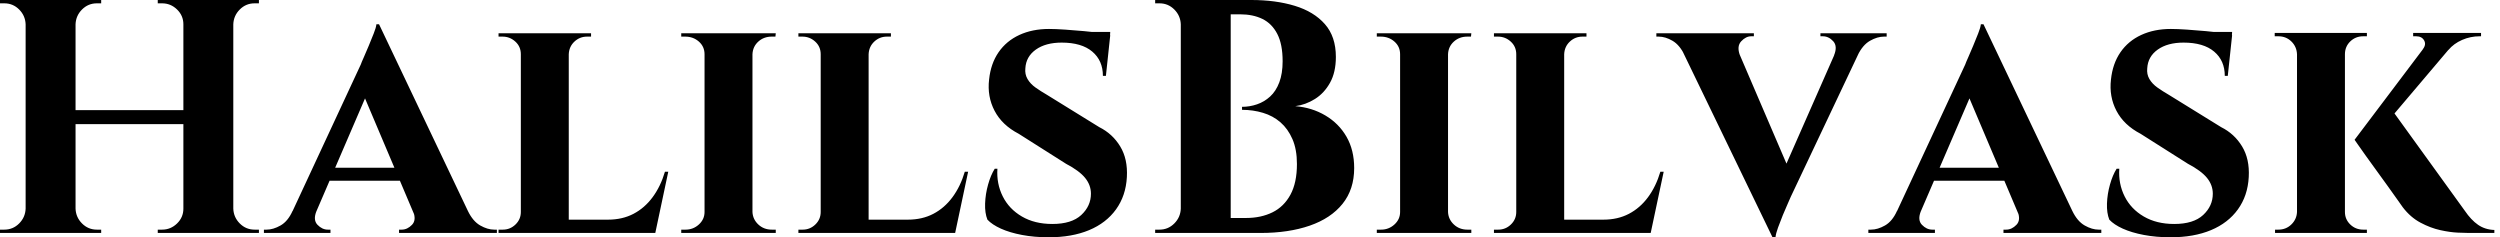 <svg baseProfile="full" height="28" version="1.1" viewBox="0 0 295 28" width="295" xmlns="http://www.w3.org/2000/svg" xmlns:ev="http://www.w3.org/2001/xml-events" xmlns:xlink="http://www.w3.org/1999/xlink"><defs /><g><path d="M29.178 0.0V27.489H23.288V0.0ZM10.564 0.0V27.489H4.673V0.0ZM23.641 12.999V14.648H10.171V12.999ZM4.791 24.623V27.489H1.649V27.097Q1.649 27.097 1.905 27.097Q2.16 27.097 2.16 27.097Q3.181 27.097 3.907 26.37Q4.634 25.644 4.673 24.623ZM4.791 2.867H4.673Q4.634 1.846 3.907 1.119Q3.181 0.393 2.16 0.393Q2.16 0.393 1.905 0.393Q1.649 0.393 1.649 0.393V0.0H4.791ZM10.446 24.623H10.564Q10.603 25.644 11.33 26.37Q12.056 27.097 13.077 27.097Q13.077 27.097 13.313 27.097Q13.548 27.097 13.588 27.097V27.489H10.446ZM10.446 2.867V0.0H13.588V0.393Q13.548 0.393 13.313 0.393Q13.077 0.393 13.077 0.393Q12.056 0.393 11.33 1.119Q10.603 1.846 10.564 2.867ZM23.405 24.623V27.489H20.264V27.097Q20.303 27.097 20.539 27.097Q20.774 27.097 20.774 27.097Q21.795 27.097 22.541 26.37Q23.288 25.644 23.288 24.623ZM23.405 2.867H23.288Q23.288 1.846 22.541 1.119Q21.795 0.393 20.774 0.393Q20.774 0.393 20.539 0.393Q20.303 0.393 20.264 0.393V0.0H23.405ZM29.06 24.623H29.178Q29.217 25.644 29.944 26.37Q30.67 27.097 31.691 27.097Q31.691 27.097 31.947 27.097Q32.202 27.097 32.202 27.097V27.489H29.06ZM29.06 2.867V0.0H32.202V0.393Q32.202 0.393 31.947 0.393Q31.691 0.393 31.691 0.393Q30.67 0.393 29.944 1.119Q29.217 1.846 29.178 2.867Z M46.379 2.867 58.003 27.293H51.366L44.062 10.053ZM38.996 24.898Q38.564 25.958 39.114 26.527Q39.663 27.097 40.331 27.097H40.645V27.489H32.791V27.097Q32.791 27.097 32.948 27.097Q33.105 27.097 33.105 27.097Q33.891 27.097 34.755 26.606Q35.619 26.115 36.168 24.898ZM46.379 2.867 46.457 7.579 37.935 27.372H35.029L44.219 7.619Q44.297 7.383 44.572 6.774Q44.847 6.165 45.161 5.4Q45.475 4.634 45.75 3.947Q46.025 3.259 46.065 2.867ZM49.795 19.792V21.324H39.781V19.792ZM50.384 24.898H56.864Q57.453 26.115 58.317 26.606Q59.181 27.097 59.966 27.097Q59.966 27.097 60.123 27.097Q60.281 27.097 60.281 27.097V27.489H48.735V27.097H49.049Q49.717 27.097 50.266 26.527Q50.816 25.958 50.384 24.898Z M68.763 3.927V27.489H63.108V3.927ZM77.913 25.919 78.856 27.489H68.684V25.919ZM80.505 20.264 78.973 27.489H72.18L73.397 25.919Q75.086 25.919 76.401 25.231Q77.717 24.544 78.659 23.268Q79.602 21.992 80.112 20.264ZM63.226 25.015 63.383 27.489H60.477V27.097Q60.477 27.097 60.712 27.097Q60.948 27.097 60.987 27.097Q61.851 27.097 62.48 26.488Q63.108 25.879 63.108 25.015ZM68.684 6.401V3.927H71.394V4.32Q71.355 4.32 71.139 4.32Q70.923 4.32 70.923 4.32Q70.059 4.32 69.431 4.909Q68.802 5.498 68.763 6.401ZM63.226 6.401H63.108Q63.108 5.498 62.46 4.909Q61.812 4.32 60.948 4.32Q60.909 4.32 60.693 4.32Q60.477 4.32 60.477 4.32V3.927H63.226Z M90.44 3.927V27.489H84.785V3.927ZM84.903 25.015V27.489H82.036V27.097Q82.036 27.097 82.272 27.097Q82.508 27.097 82.547 27.097Q83.45 27.097 84.118 26.488Q84.785 25.879 84.785 25.015ZM90.362 25.015H90.44Q90.48 25.879 91.128 26.488Q91.776 27.097 92.718 27.097Q92.718 27.097 92.934 27.097Q93.15 27.097 93.189 27.097V27.489H90.362ZM90.362 6.401V3.927H93.189L93.15 4.32Q93.15 4.32 92.954 4.32Q92.757 4.32 92.718 4.32Q91.776 4.32 91.128 4.909Q90.48 5.498 90.44 6.401ZM84.903 6.401H84.785Q84.785 5.498 84.118 4.909Q83.45 4.32 82.508 4.32Q82.508 4.32 82.272 4.32Q82.036 4.32 82.036 4.32V3.927H84.903Z M104.146 3.927V27.489H98.491V3.927ZM113.296 25.919 114.238 27.489H104.067V25.919ZM115.888 20.264 114.356 27.489H107.562L108.78 25.919Q110.468 25.919 111.784 25.231Q113.1 24.544 114.042 23.268Q114.985 21.992 115.495 20.264ZM98.609 25.015 98.766 27.489H95.86V27.097Q95.86 27.097 96.095 27.097Q96.331 27.097 96.37 27.097Q97.234 27.097 97.863 26.488Q98.491 25.879 98.491 25.015ZM104.067 6.401V3.927H106.777V4.32Q106.738 4.32 106.522 4.32Q106.306 4.32 106.306 4.32Q105.442 4.32 104.813 4.909Q104.185 5.498 104.146 6.401ZM98.609 6.401H98.491Q98.491 5.498 97.843 4.909Q97.195 4.32 96.331 4.32Q96.292 4.32 96.076 4.32Q95.86 4.32 95.86 4.32V3.927H98.609Z M125.431 3.417Q126.216 3.417 127.335 3.495Q128.454 3.574 129.554 3.672Q130.654 3.77 131.498 3.907Q132.342 4.045 132.656 4.163L132.146 8.954H131.792Q131.792 7.147 130.536 6.087Q129.279 5.027 126.923 5.027Q125.038 5.027 123.879 5.851Q122.721 6.676 122.642 8.05Q122.564 8.757 122.898 9.327Q123.231 9.896 123.84 10.328Q124.449 10.76 125.195 11.192L131.36 15.001Q132.931 15.787 133.835 17.279Q134.738 18.771 134.62 20.892Q134.502 23.091 133.344 24.701Q132.185 26.311 130.163 27.156Q128.14 28.0 125.391 28.0Q123.703 28.0 122.25 27.725Q120.797 27.45 119.756 26.979Q118.715 26.508 118.165 25.919Q117.851 25.133 117.891 24.014Q117.93 22.895 118.244 21.776Q118.558 20.656 119.029 19.91H119.344Q119.226 21.677 119.972 23.17Q120.718 24.662 122.23 25.546Q123.742 26.429 125.823 26.429Q128.101 26.429 129.24 25.369Q130.379 24.309 130.379 22.856Q130.379 21.835 129.691 20.99Q129.004 20.146 127.433 19.321L121.857 15.787Q119.893 14.766 119.01 13.077Q118.126 11.388 118.362 9.386Q118.558 7.501 119.481 6.165Q120.404 4.83 121.935 4.123Q123.467 3.417 125.431 3.417ZM132.656 3.77 132.617 4.477H128.415V3.77Z M142.513 0.0H149.307Q152.174 0.0 154.432 0.687Q156.69 1.374 157.986 2.847Q159.282 4.32 159.282 6.715Q159.282 8.522 158.595 9.759Q157.907 10.996 156.808 11.683Q155.708 12.37 154.491 12.527Q156.454 12.684 158.045 13.627Q159.635 14.569 160.539 16.14Q161.442 17.711 161.442 19.832Q161.442 22.345 160.067 24.053Q158.693 25.762 156.199 26.626Q153.705 27.489 150.407 27.489H146.519Q146.519 27.489 146.539 27.038Q146.558 26.586 146.558 26.154Q146.558 25.722 146.558 25.722H148.679Q150.446 25.722 151.801 25.055Q153.156 24.387 153.921 22.973Q154.687 21.56 154.687 19.36Q154.687 17.633 154.157 16.415Q153.627 15.198 152.743 14.432Q151.86 13.666 150.682 13.313Q149.504 12.959 148.208 12.959V12.606Q149.111 12.606 149.975 12.311Q150.839 12.017 151.526 11.388Q152.213 10.76 152.606 9.719Q152.999 8.679 152.999 7.226Q152.999 5.223 152.37 4.006Q151.742 2.788 150.623 2.238Q149.504 1.689 147.972 1.689H142.906Q142.906 1.649 142.808 1.237Q142.71 0.825 142.612 0.412Q142.513 0.0 142.513 0.0ZM146.872 0.0V27.489H140.982V0.0ZM141.1 24.623V27.489H137.958V27.097Q138.036 27.097 138.233 27.097Q138.429 27.097 138.468 27.097Q139.489 27.097 140.216 26.37Q140.942 25.644 140.982 24.623ZM141.1 2.867H140.982Q140.942 1.846 140.216 1.119Q139.489 0.393 138.468 0.393Q138.429 0.393 138.233 0.393Q138.036 0.393 137.958 0.393V0.0H141.1Z M172.516 3.927V27.489H166.861V3.927ZM166.979 25.015V27.489H164.112V27.097Q164.112 27.097 164.348 27.097Q164.583 27.097 164.623 27.097Q165.526 27.097 166.194 26.488Q166.861 25.879 166.861 25.015ZM172.438 25.015H172.516Q172.555 25.879 173.203 26.488Q173.851 27.097 174.794 27.097Q174.794 27.097 175.01 27.097Q175.226 27.097 175.265 27.097V27.489H172.438ZM172.438 6.401V3.927H175.265L175.226 4.32Q175.226 4.32 175.029 4.32Q174.833 4.32 174.794 4.32Q173.851 4.32 173.203 4.909Q172.555 5.498 172.516 6.401ZM166.979 6.401H166.861Q166.861 5.498 166.194 4.909Q165.526 4.32 164.583 4.32Q164.583 4.32 164.348 4.32Q164.112 4.32 164.112 4.32V3.927H166.979Z M186.222 3.927V27.489H180.567V3.927ZM195.372 25.919 196.314 27.489H186.143V25.919ZM197.964 20.264 196.432 27.489H189.638L190.856 25.919Q192.544 25.919 193.86 25.231Q195.175 24.544 196.118 23.268Q197.06 21.992 197.571 20.264ZM180.684 25.015 180.842 27.489H177.935V27.097Q177.935 27.097 178.171 27.097Q178.407 27.097 178.446 27.097Q179.31 27.097 179.938 26.488Q180.567 25.879 180.567 25.015ZM186.143 6.401V3.927H188.853V4.32Q188.813 4.32 188.597 4.32Q188.381 4.32 188.381 4.32Q187.518 4.32 186.889 4.909Q186.261 5.498 186.222 6.401ZM180.684 6.401H180.567Q180.567 5.498 179.919 4.909Q179.271 4.32 178.407 4.32Q178.367 4.32 178.151 4.32Q177.935 4.32 177.935 4.32V3.927H180.684Z M210.805 28.0 199.259 4.123H205.935L213.083 20.774ZM210.805 28.0 210.648 23.405 219.17 4.045H222.036L212.965 23.209Q212.886 23.405 212.612 24.014Q212.337 24.623 212.022 25.388Q211.708 26.154 211.453 26.861Q211.198 27.568 211.158 28.0ZM218.07 6.519Q218.502 5.459 217.972 4.87Q217.442 4.281 216.735 4.281H216.46V3.927H224.275V4.32Q224.275 4.32 224.118 4.32Q223.961 4.32 223.961 4.32Q223.175 4.32 222.311 4.811Q221.447 5.302 220.858 6.519ZM206.957 6.519H200.438Q199.849 5.302 199.004 4.811Q198.16 4.32 197.374 4.32Q197.374 4.32 197.237 4.32Q197.1 4.32 197.1 4.32V3.927H208.606V4.281H208.292Q207.663 4.281 207.114 4.87Q206.564 5.459 206.957 6.519Z M235.703 2.867 247.327 27.293H240.69L233.386 10.053ZM228.32 24.898Q227.888 25.958 228.438 26.527Q228.987 27.097 229.655 27.097H229.969V27.489H222.115V27.097Q222.115 27.097 222.272 27.097Q222.429 27.097 222.429 27.097Q223.215 27.097 224.079 26.606Q224.942 26.115 225.492 24.898ZM235.703 2.867 235.781 7.579 227.259 27.372H224.353L233.543 7.619Q233.621 7.383 233.896 6.774Q234.171 6.165 234.485 5.4Q234.799 4.634 235.074 3.947Q235.349 3.259 235.388 2.867ZM239.119 19.792V21.324H229.105V19.792ZM239.708 24.898H246.188Q246.777 26.115 247.641 26.606Q248.505 27.097 249.29 27.097Q249.29 27.097 249.447 27.097Q249.604 27.097 249.604 27.097V27.489H238.059V27.097H238.373Q239.041 27.097 239.59 26.527Q240.14 25.958 239.708 24.898Z M257.812 3.417Q258.597 3.417 259.717 3.495Q260.836 3.574 261.935 3.672Q263.035 3.77 263.879 3.907Q264.724 4.045 265.038 4.163L264.527 8.954H264.174Q264.174 7.147 262.917 6.087Q261.661 5.027 259.304 5.027Q257.419 5.027 256.261 5.851Q255.102 6.676 255.024 8.05Q254.945 8.757 255.279 9.327Q255.613 9.896 256.222 10.328Q256.83 10.76 257.576 11.192L263.742 15.001Q265.313 15.787 266.216 17.279Q267.119 18.771 267.001 20.892Q266.884 23.091 265.725 24.701Q264.567 26.311 262.544 27.156Q260.522 28.0 257.773 28.0Q256.084 28.0 254.631 27.725Q253.178 27.45 252.137 26.979Q251.097 26.508 250.547 25.919Q250.233 25.133 250.272 24.014Q250.311 22.895 250.626 21.776Q250.94 20.656 251.411 19.91H251.725Q251.607 21.677 252.353 23.17Q253.1 24.662 254.612 25.546Q256.123 26.429 258.205 26.429Q260.482 26.429 261.621 25.369Q262.76 24.309 262.76 22.856Q262.76 21.835 262.073 20.99Q261.386 20.146 259.815 19.321L254.238 15.787Q252.275 14.766 251.391 13.077Q250.508 11.388 250.743 9.386Q250.94 7.501 251.863 6.165Q252.785 4.83 254.317 4.123Q255.849 3.417 257.812 3.417ZM265.038 3.77 264.999 4.477H260.797V3.77Z M283.691 12.684 292.488 24.858Q293.234 25.958 294.059 26.527Q294.884 27.097 295.983 27.136V27.489H292.959Q292.567 27.489 291.663 27.45Q290.76 27.411 289.602 27.156Q288.443 26.9 287.265 26.272Q286.087 25.644 285.184 24.466Q284.987 24.191 284.516 23.523Q284.045 22.856 283.397 21.952Q282.749 21.049 282.062 20.107Q281.374 19.164 280.785 18.339Q280.196 17.515 279.843 17.004Q279.489 16.494 279.489 16.494ZM292.017 4.163 281.767 16.258 279.489 16.494 288.797 4.163ZM294.412 3.888V4.281H294.255Q293.156 4.281 292.174 4.712Q291.192 5.144 290.564 5.891L287.54 5.812Q287.972 5.262 287.697 4.771Q287.422 4.281 286.755 4.281H286.401V3.888H294.255ZM278.351 3.888V27.489H272.696V3.888ZM272.774 25.015V27.489H270.104V27.097Q270.104 27.097 270.281 27.097Q270.457 27.097 270.496 27.097Q271.4 27.097 272.028 26.488Q272.656 25.879 272.696 25.015ZM278.233 25.015H278.351Q278.351 25.879 278.979 26.488Q279.607 27.097 280.511 27.097Q280.55 27.097 280.746 27.097Q280.942 27.097 280.942 27.097V27.489H278.233ZM278.233 6.401V3.888H280.942V4.281Q280.903 4.281 280.727 4.281Q280.55 4.281 280.511 4.281Q279.607 4.281 278.979 4.889Q278.351 5.498 278.351 6.401ZM272.774 6.401H272.696Q272.656 5.498 272.028 4.889Q271.4 4.281 270.496 4.281Q270.496 4.281 270.3 4.281Q270.104 4.281 270.065 4.281V3.888H272.774Z " fill="rgb(0,0,0)" transform="translate(-1.649, 0)" /></g></svg>